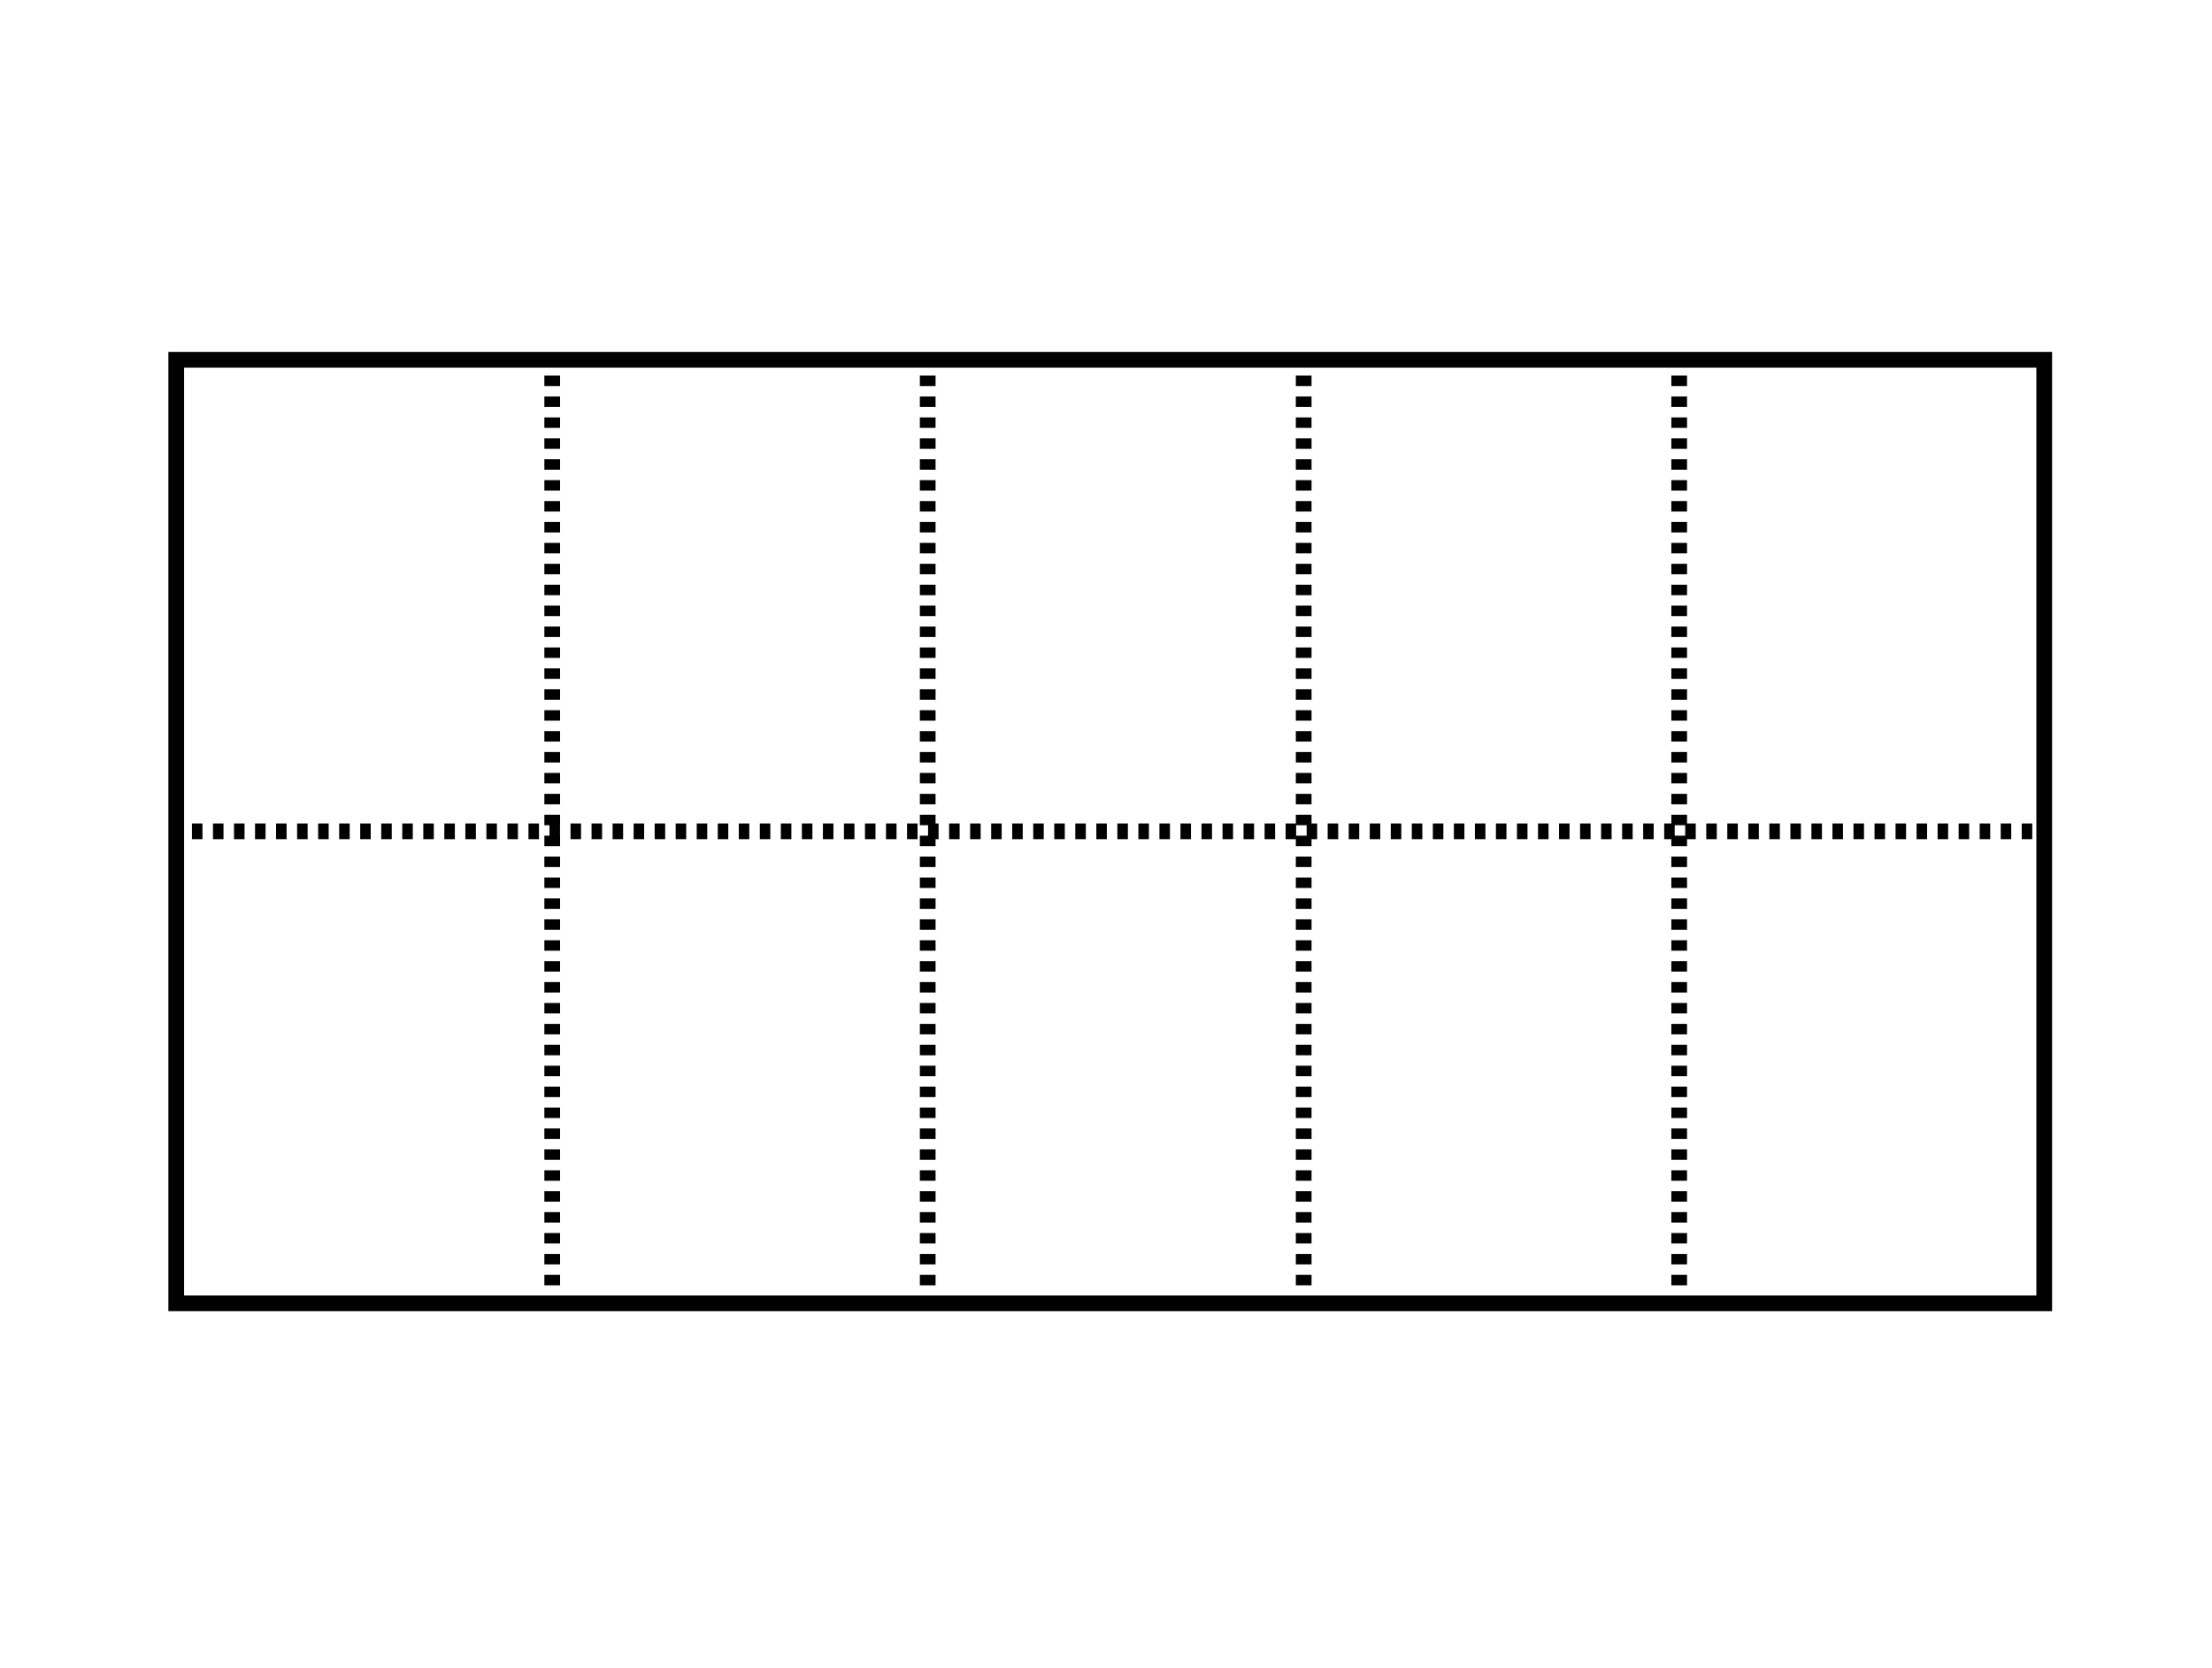 <?xml version="1.0" encoding="UTF-8"?>
<svg id="Livello_1" xmlns="http://www.w3.org/2000/svg" version="1.1" viewBox="0 0 366 276">
  <!-- Generator: Adobe Illustrator 29.3.1, SVG Export Plug-In . SVG Version: 2.1.0 Build 151)  -->
  <defs>
    <style>
      .st0, .st1, .st2, .st3 {
        stroke: #010101;
        stroke-miterlimit: 10;
        stroke-width: 2.6px;
      }

      .st0, .st4 {
        fill: #fff;
      }

      .st1 {
        stroke-dasharray: 1.74 1.74;
      }

      .st1, .st2, .st3 {
        fill: none;
      }

      .st2 {
        stroke-dasharray: 1.73 1.73;
      }
    </style>
  </defs>
  <rect class="st4" width="366" height="276"/>
  <g id="_x36_00300_B10">
    <rect class="st0" x="29.16" y="59.53" width="309.08" height="156.1"/>
    <g>
      <line class="st3" x1="91.37" y1="59.53" x2="91.37" y2="60.4"/>
      <line class="st2" x1="91.37" y1="62.14" x2="91.37" y2="213.81"/>
      <line class="st3" x1="91.37" y1="214.68" x2="91.37" y2="215.55"/>
    </g>
    <g>
      <line class="st3" x1="153.5" y1="59.53" x2="153.5" y2="60.4"/>
      <line class="st2" x1="153.5" y1="62.14" x2="153.5" y2="213.81"/>
      <line class="st3" x1="153.5" y1="214.68" x2="153.5" y2="215.55"/>
    </g>
    <g>
      <line class="st3" x1="215.71" y1="59.53" x2="215.71" y2="60.4"/>
      <line class="st2" x1="215.71" y1="62.14" x2="215.71" y2="213.81"/>
      <line class="st3" x1="215.71" y1="214.68" x2="215.71" y2="215.55"/>
    </g>
    <g>
      <line class="st3" x1="277.84" y1="59.53" x2="277.84" y2="60.4"/>
      <line class="st2" x1="277.84" y1="62.14" x2="277.84" y2="213.81"/>
      <line class="st3" x1="277.84" y1="214.68" x2="277.84" y2="215.55"/>
    </g>
    <g>
      <line class="st3" x1="29.16" y1="137.54" x2="30.02" y2="137.54"/>
      <line class="st1" x1="31.76" y1="137.54" x2="336.5" y2="137.54"/>
      <line class="st3" x1="337.36" y1="137.54" x2="338.23" y2="137.54"/>
    </g>
  </g>
</svg>